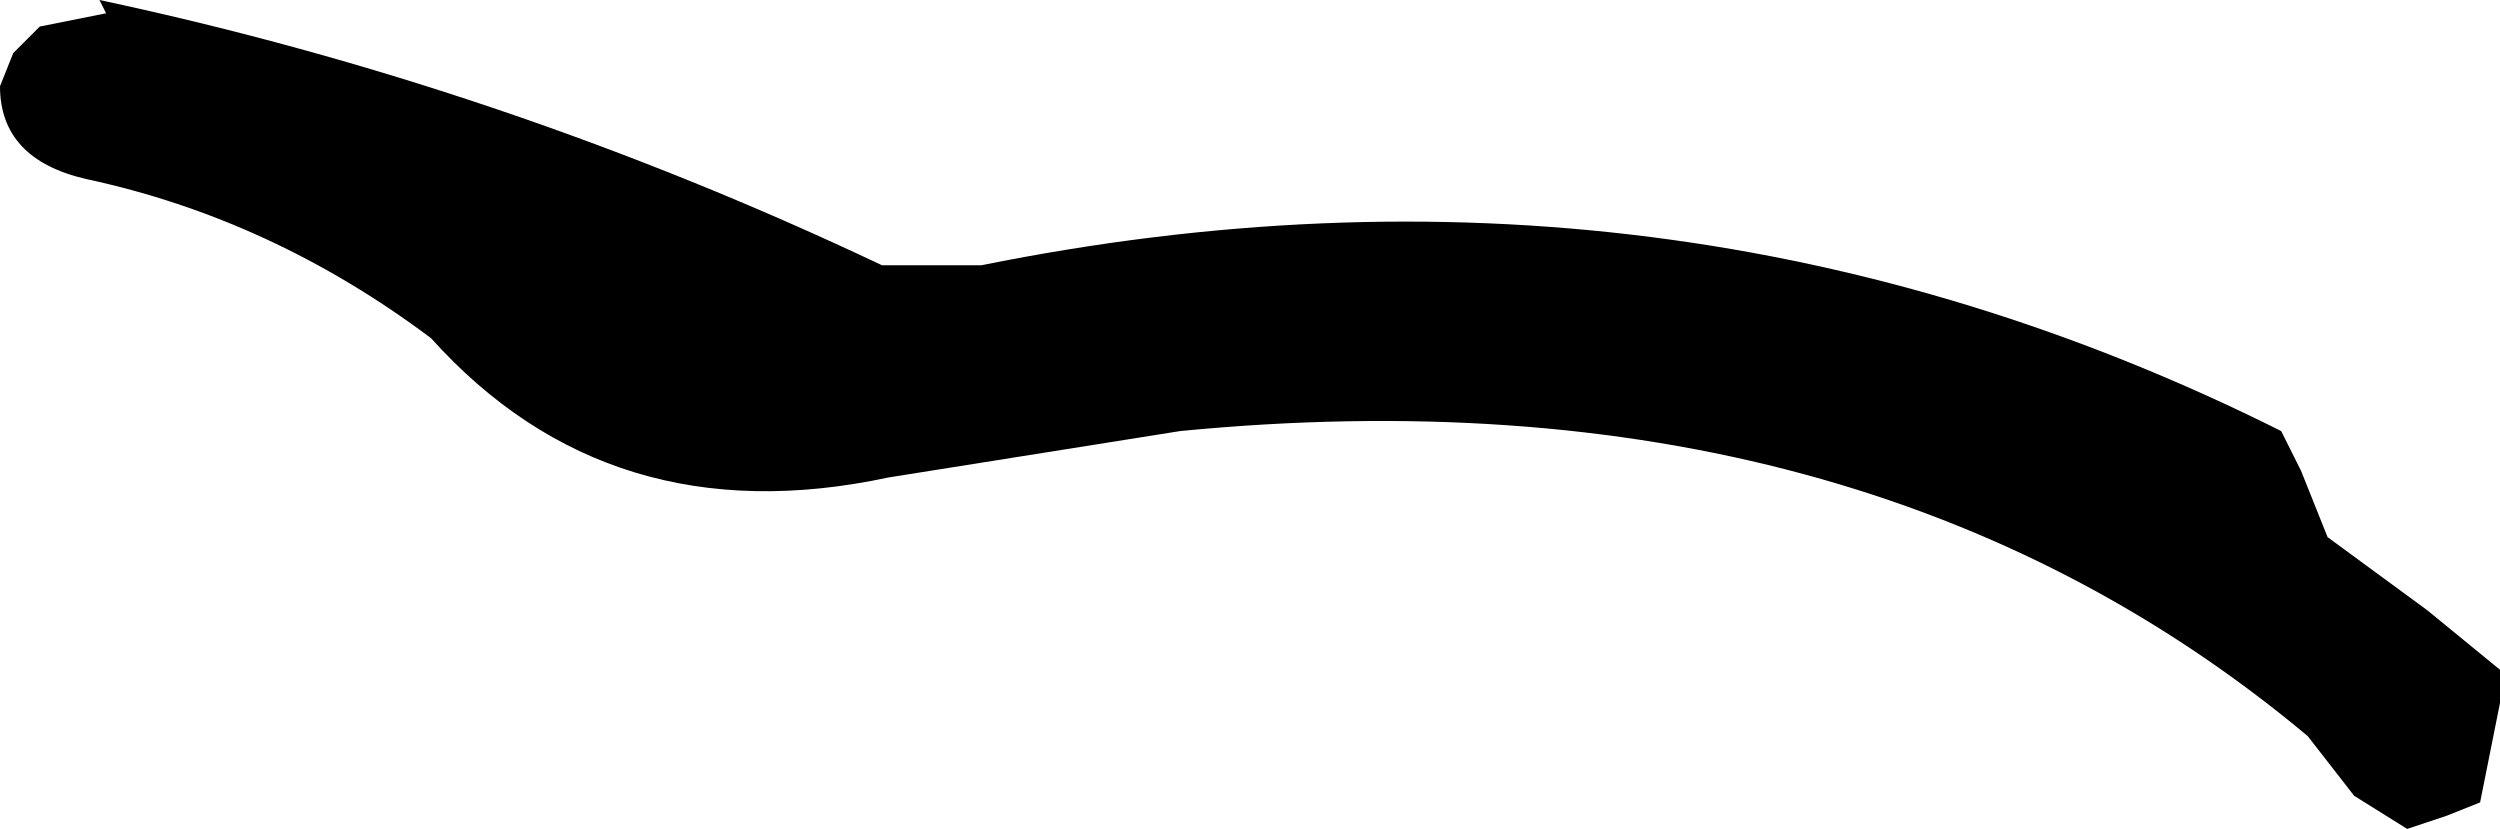 <?xml version="1.0" encoding="UTF-8" standalone="no"?>
<svg xmlns:xlink="http://www.w3.org/1999/xlink" height="6.25px" width="18.85px" xmlns="http://www.w3.org/2000/svg">
  <g transform="matrix(1.0, 0.0, 0.0, 1.0, 11.75, 29.15)">
    <path d="M5.6 -25.6 L5.8 -25.1 6.55 -24.55 7.1 -24.1 7.1 -23.85 7.0 -23.35 6.95 -23.1 6.7 -23.0 6.4 -22.9 6.0 -23.15 5.65 -23.6 Q2.3 -26.4 -2.85 -25.9 L-5.05 -25.55 Q-7.15 -25.1 -8.5 -26.6 -9.7 -27.5 -11.1 -27.8 -11.75 -27.95 -11.75 -28.5 L-11.65 -28.75 -11.45 -28.95 -10.95 -29.05 -11.0 -29.15 Q-7.95 -28.5 -5.1 -27.15 L-4.35 -27.15 Q0.85 -28.2 5.45 -25.9 L5.6 -25.6" fill="#000000" fill-rule="evenodd" stroke="none"/>
  </g>
</svg>
